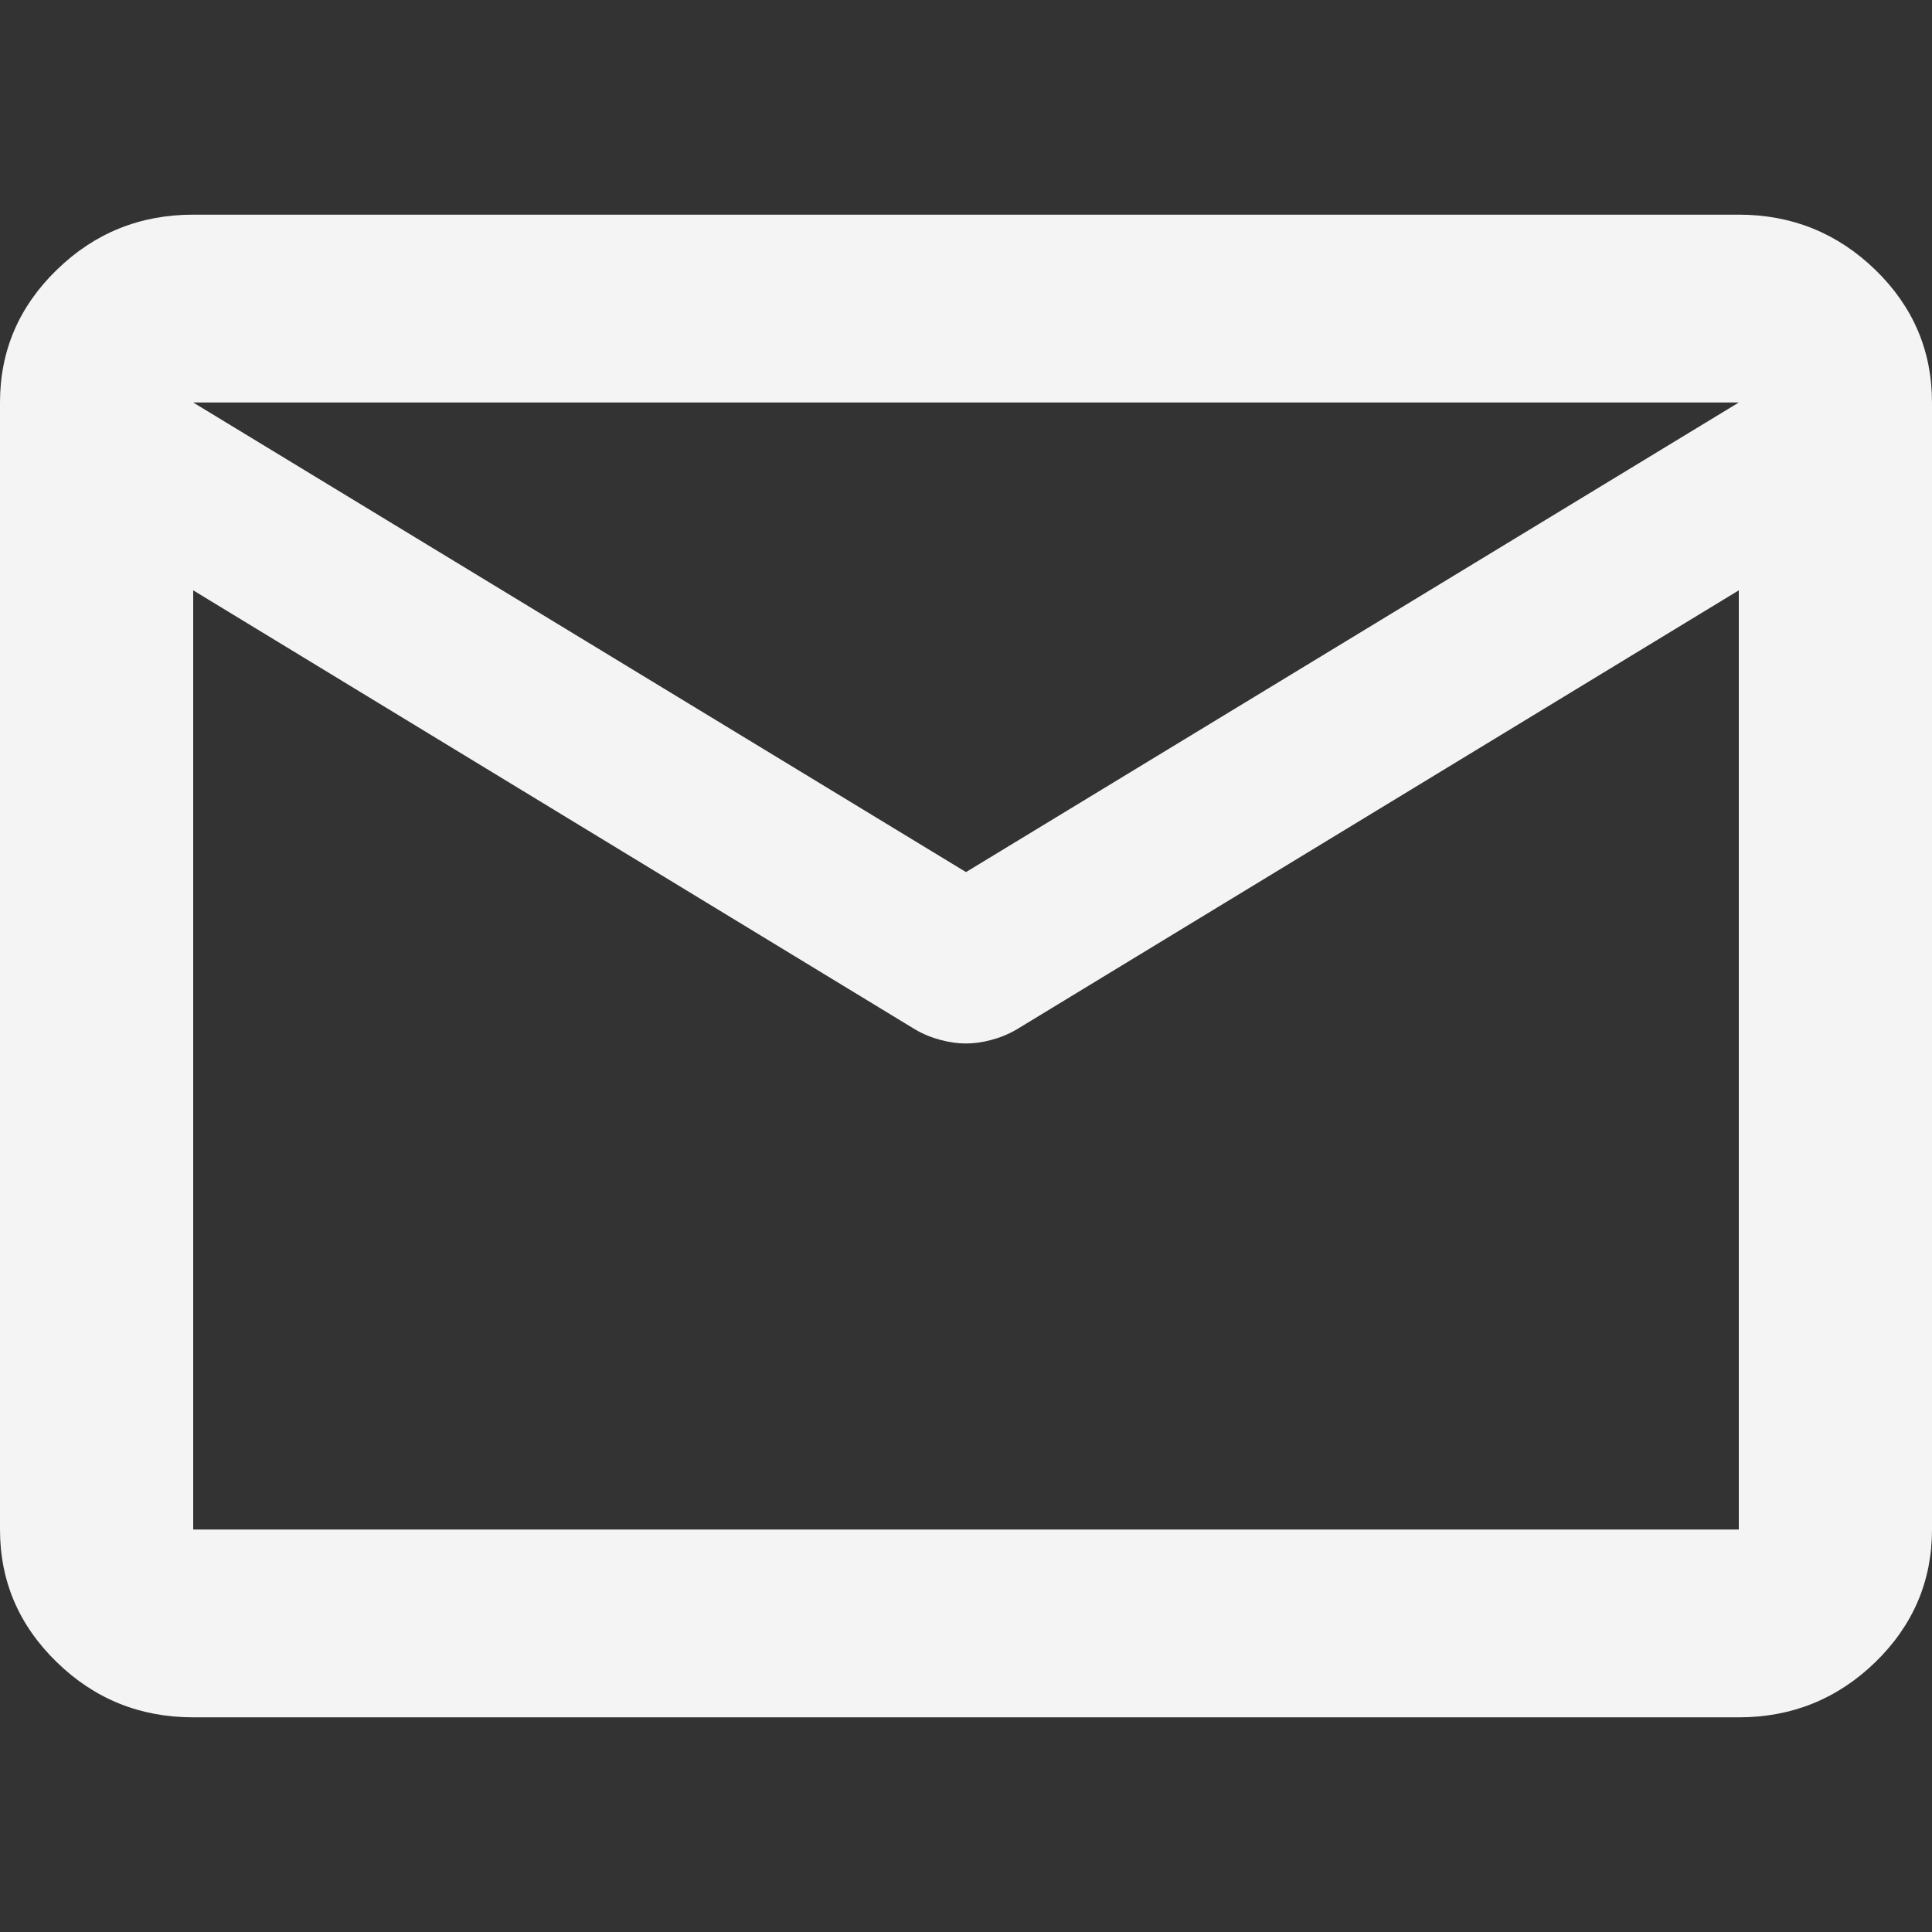 <?xml version="1.0" encoding="UTF-8"?>
<svg id="uuid-2bf3eb56-aa66-4824-a62c-b83d3473551a" data-name="Layer 1" xmlns="http://www.w3.org/2000/svg" viewBox="0 0 18 18">
  <rect x="0" y="0" width="18" height="18" fill="#333333" stroke="none"/>
  <defs>
    <style>
      .uuid-493c61e3-a755-4b50-9a52-cd817de63bad {
        fill: #f4f4f4;
        stroke-width: 0px;
      }
    </style>
  </defs>
  <path class="uuid-493c61e3-a755-4b50-9a52-cd817de63bad" d="M1.8,5.719v-1.291.022-.011,1.28ZM9,8.125l7.2-4.375H1.8l7.2,4.375ZM16.2,5.5l-6.728,4.091c-.075.044-.154.076-.237.098-.082.022-.161.033-.236.033-.075,0-.154-.011-.236-.033-.083-.022-.162-.054-.237-.098L1.8,5.5v8.75h14.4V5.5ZM1.8,16c-.495,0-.919-.171-1.271-.514-.353-.343-.529-.755-.529-1.236V3.75c0-.481.176-.893.529-1.236.352-.343.776-.514,1.271-.514h14.4c.495,0,.919.172,1.272.514.352.342.528.754.528,1.236v10.5c0,.481-.176.893-.528,1.236-.353.342-.777.514-1.272.514H1.8Z"/>
</svg>